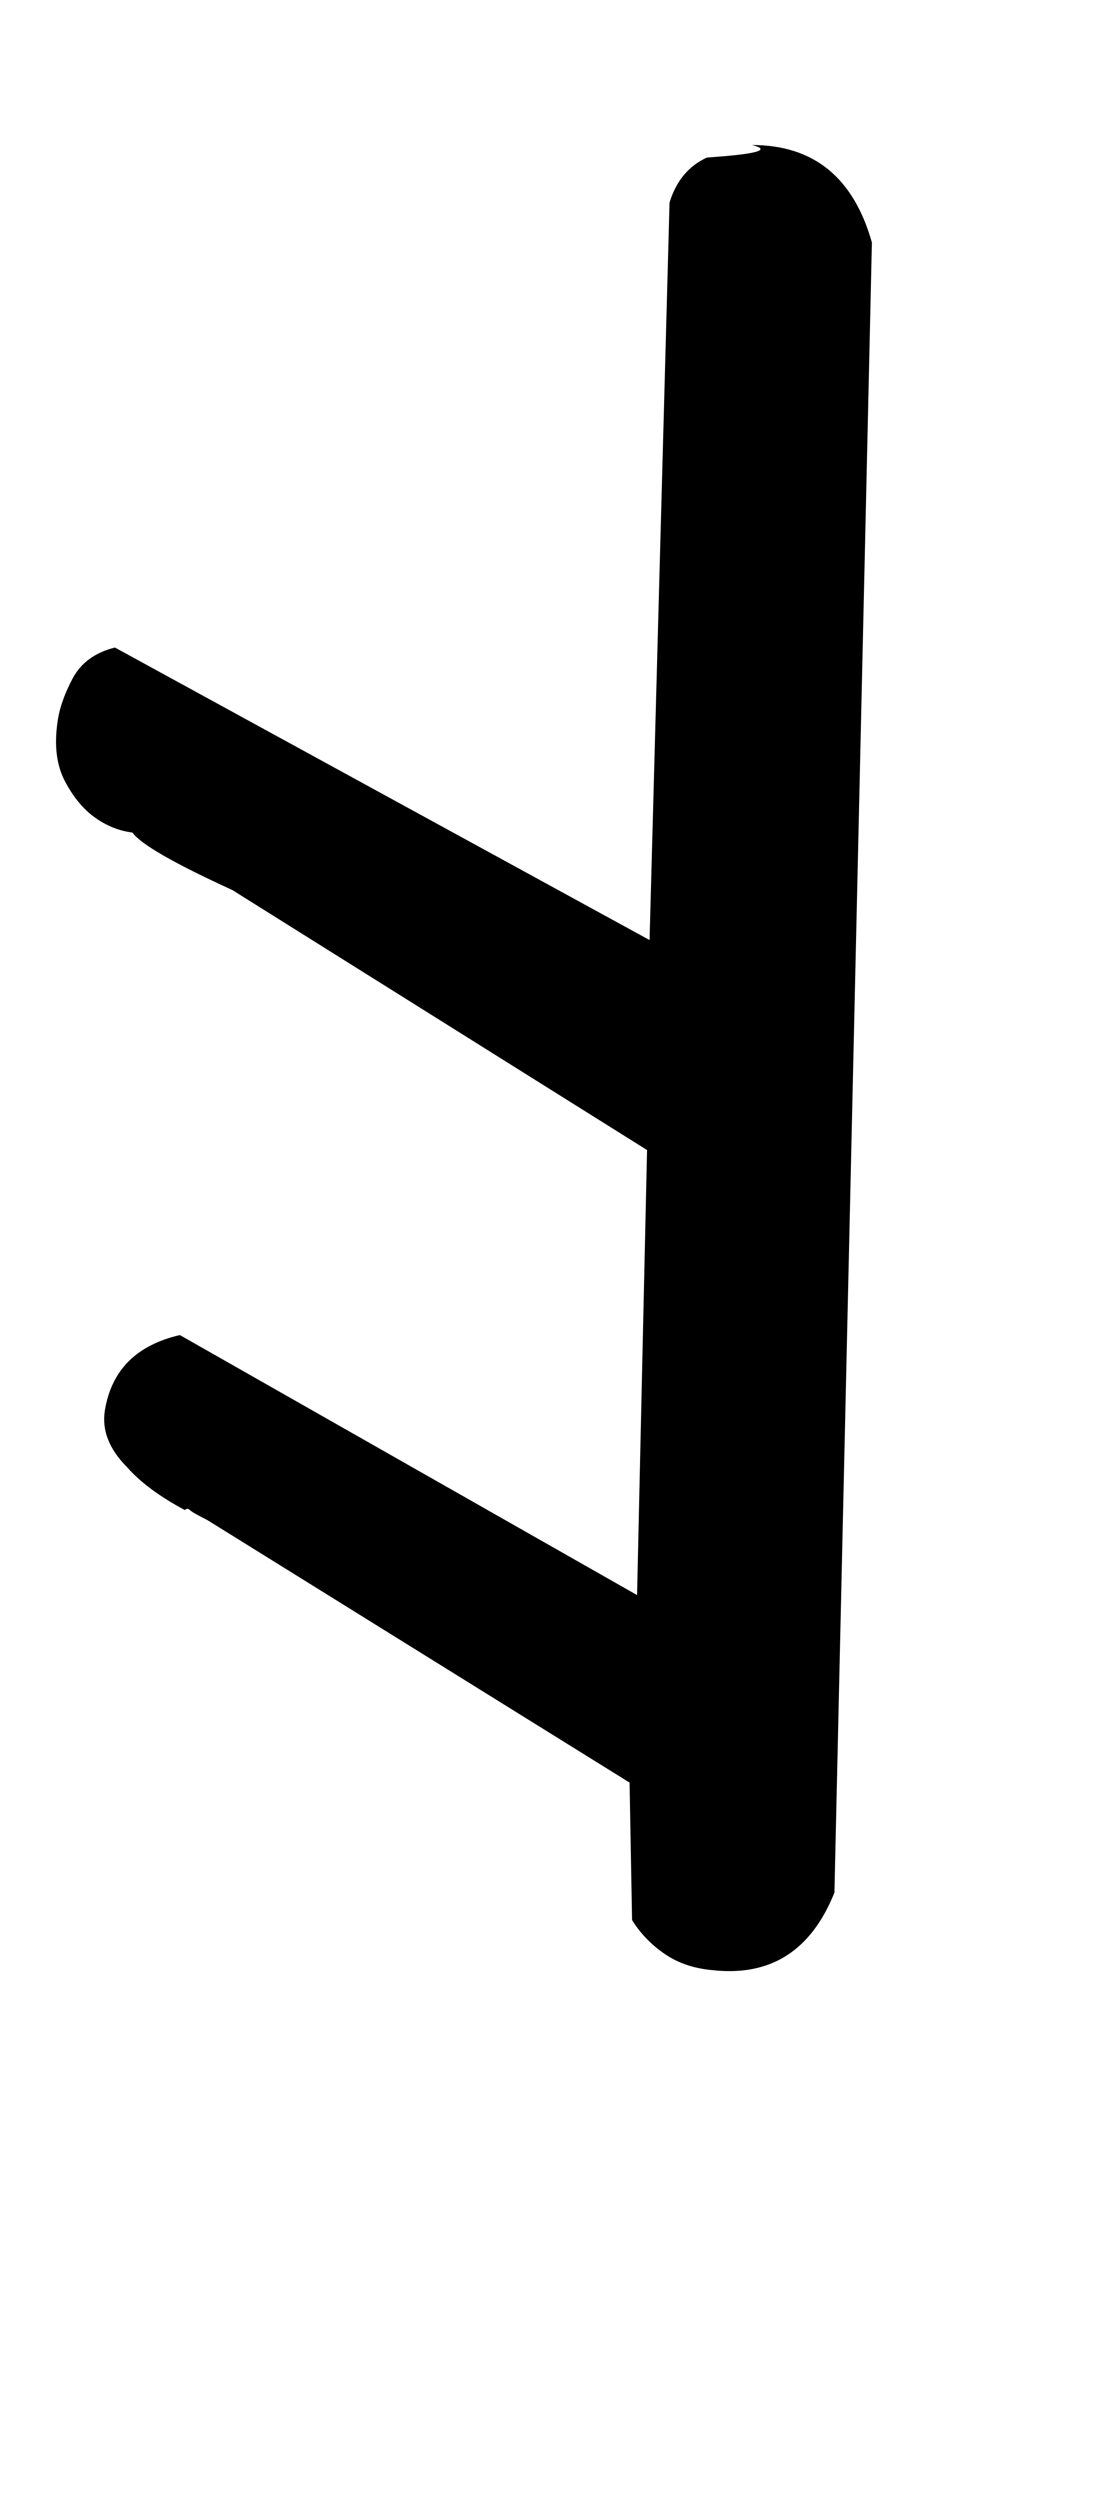 <!-- Generated by IcoMoon.io -->
<svg version="1.1" xmlns="http://www.w3.org/2000/svg" width="14" height="32" viewBox="0 0 14 32">
<title>M</title>
<path d="M8.576 2.592q0.128-0.416 0.48-0.576 0.96-0.064 0.576-0.16 1.184 0 1.536 1.248l-0.48 21.12q-0.448 1.12-1.568 0.992-0.352-0.032-0.608-0.208t-0.416-0.432l-0.032-1.76-5.408-3.36q-0.192-0.096-0.224-0.128t-0.064 0q-0.48-0.256-0.736-0.544-0.352-0.352-0.288-0.736 0.128-0.768 0.96-0.96l5.856 3.328 0.128-5.696-5.312-3.328q-1.12-0.512-1.28-0.736-0.256-0.032-0.48-0.192t-0.384-0.464-0.096-0.752q0.032-0.256 0.192-0.56t0.544-0.4l6.848 3.744z"></path>
</svg>
